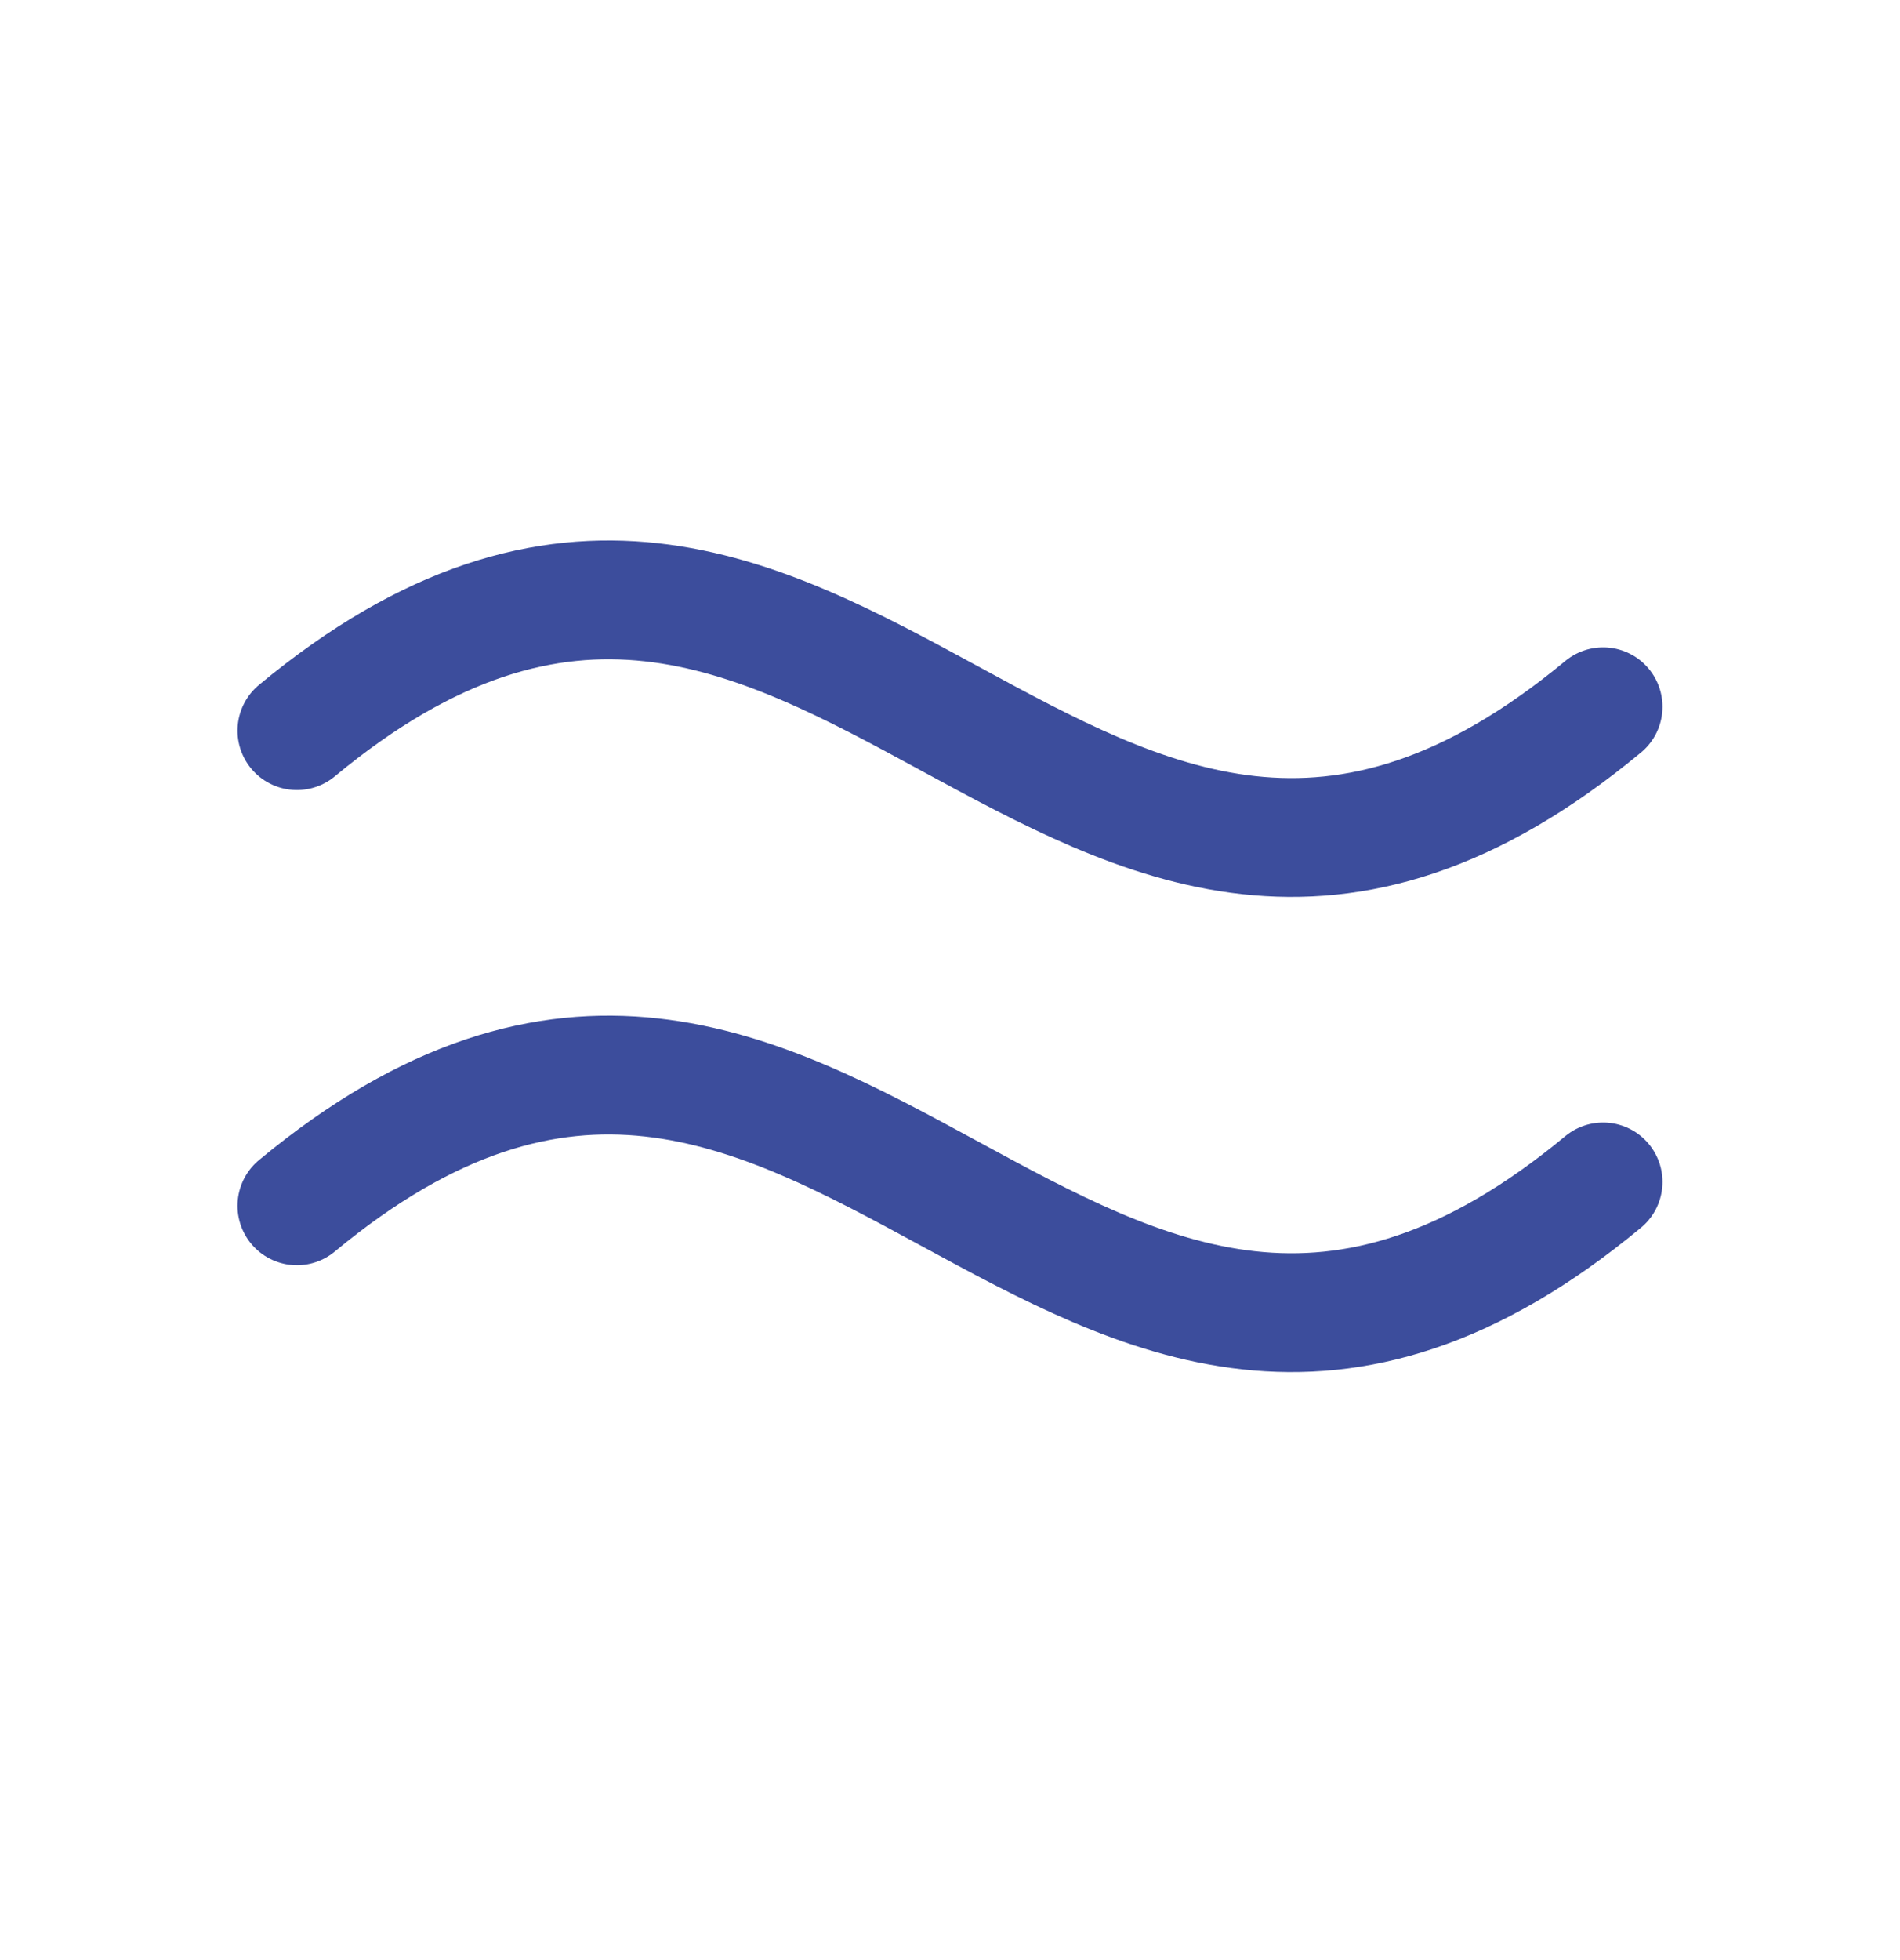 <svg width="32" height="33" viewBox="0 0 32 33" fill="none" xmlns="http://www.w3.org/2000/svg">
<g clip-path="url(#clip0_1_638)">
<path d="M5 20.301C14 12.84 18 27.36 27 19.899" stroke="#3C4D9C" stroke-width="2" stroke-linecap="round" stroke-linejoin="round"/>
<path d="M5 12.301C14 4.84 18 19.36 27 11.899" stroke="#3C4D9C" stroke-width="2" stroke-linecap="round" stroke-linejoin="round"/>
</g>
<defs>
<clipPath id="clip0_1_638">
<rect width="32" height="32" fill="white" transform="translate(0 0.1)"/>
</clipPath>
</defs>
</svg>
